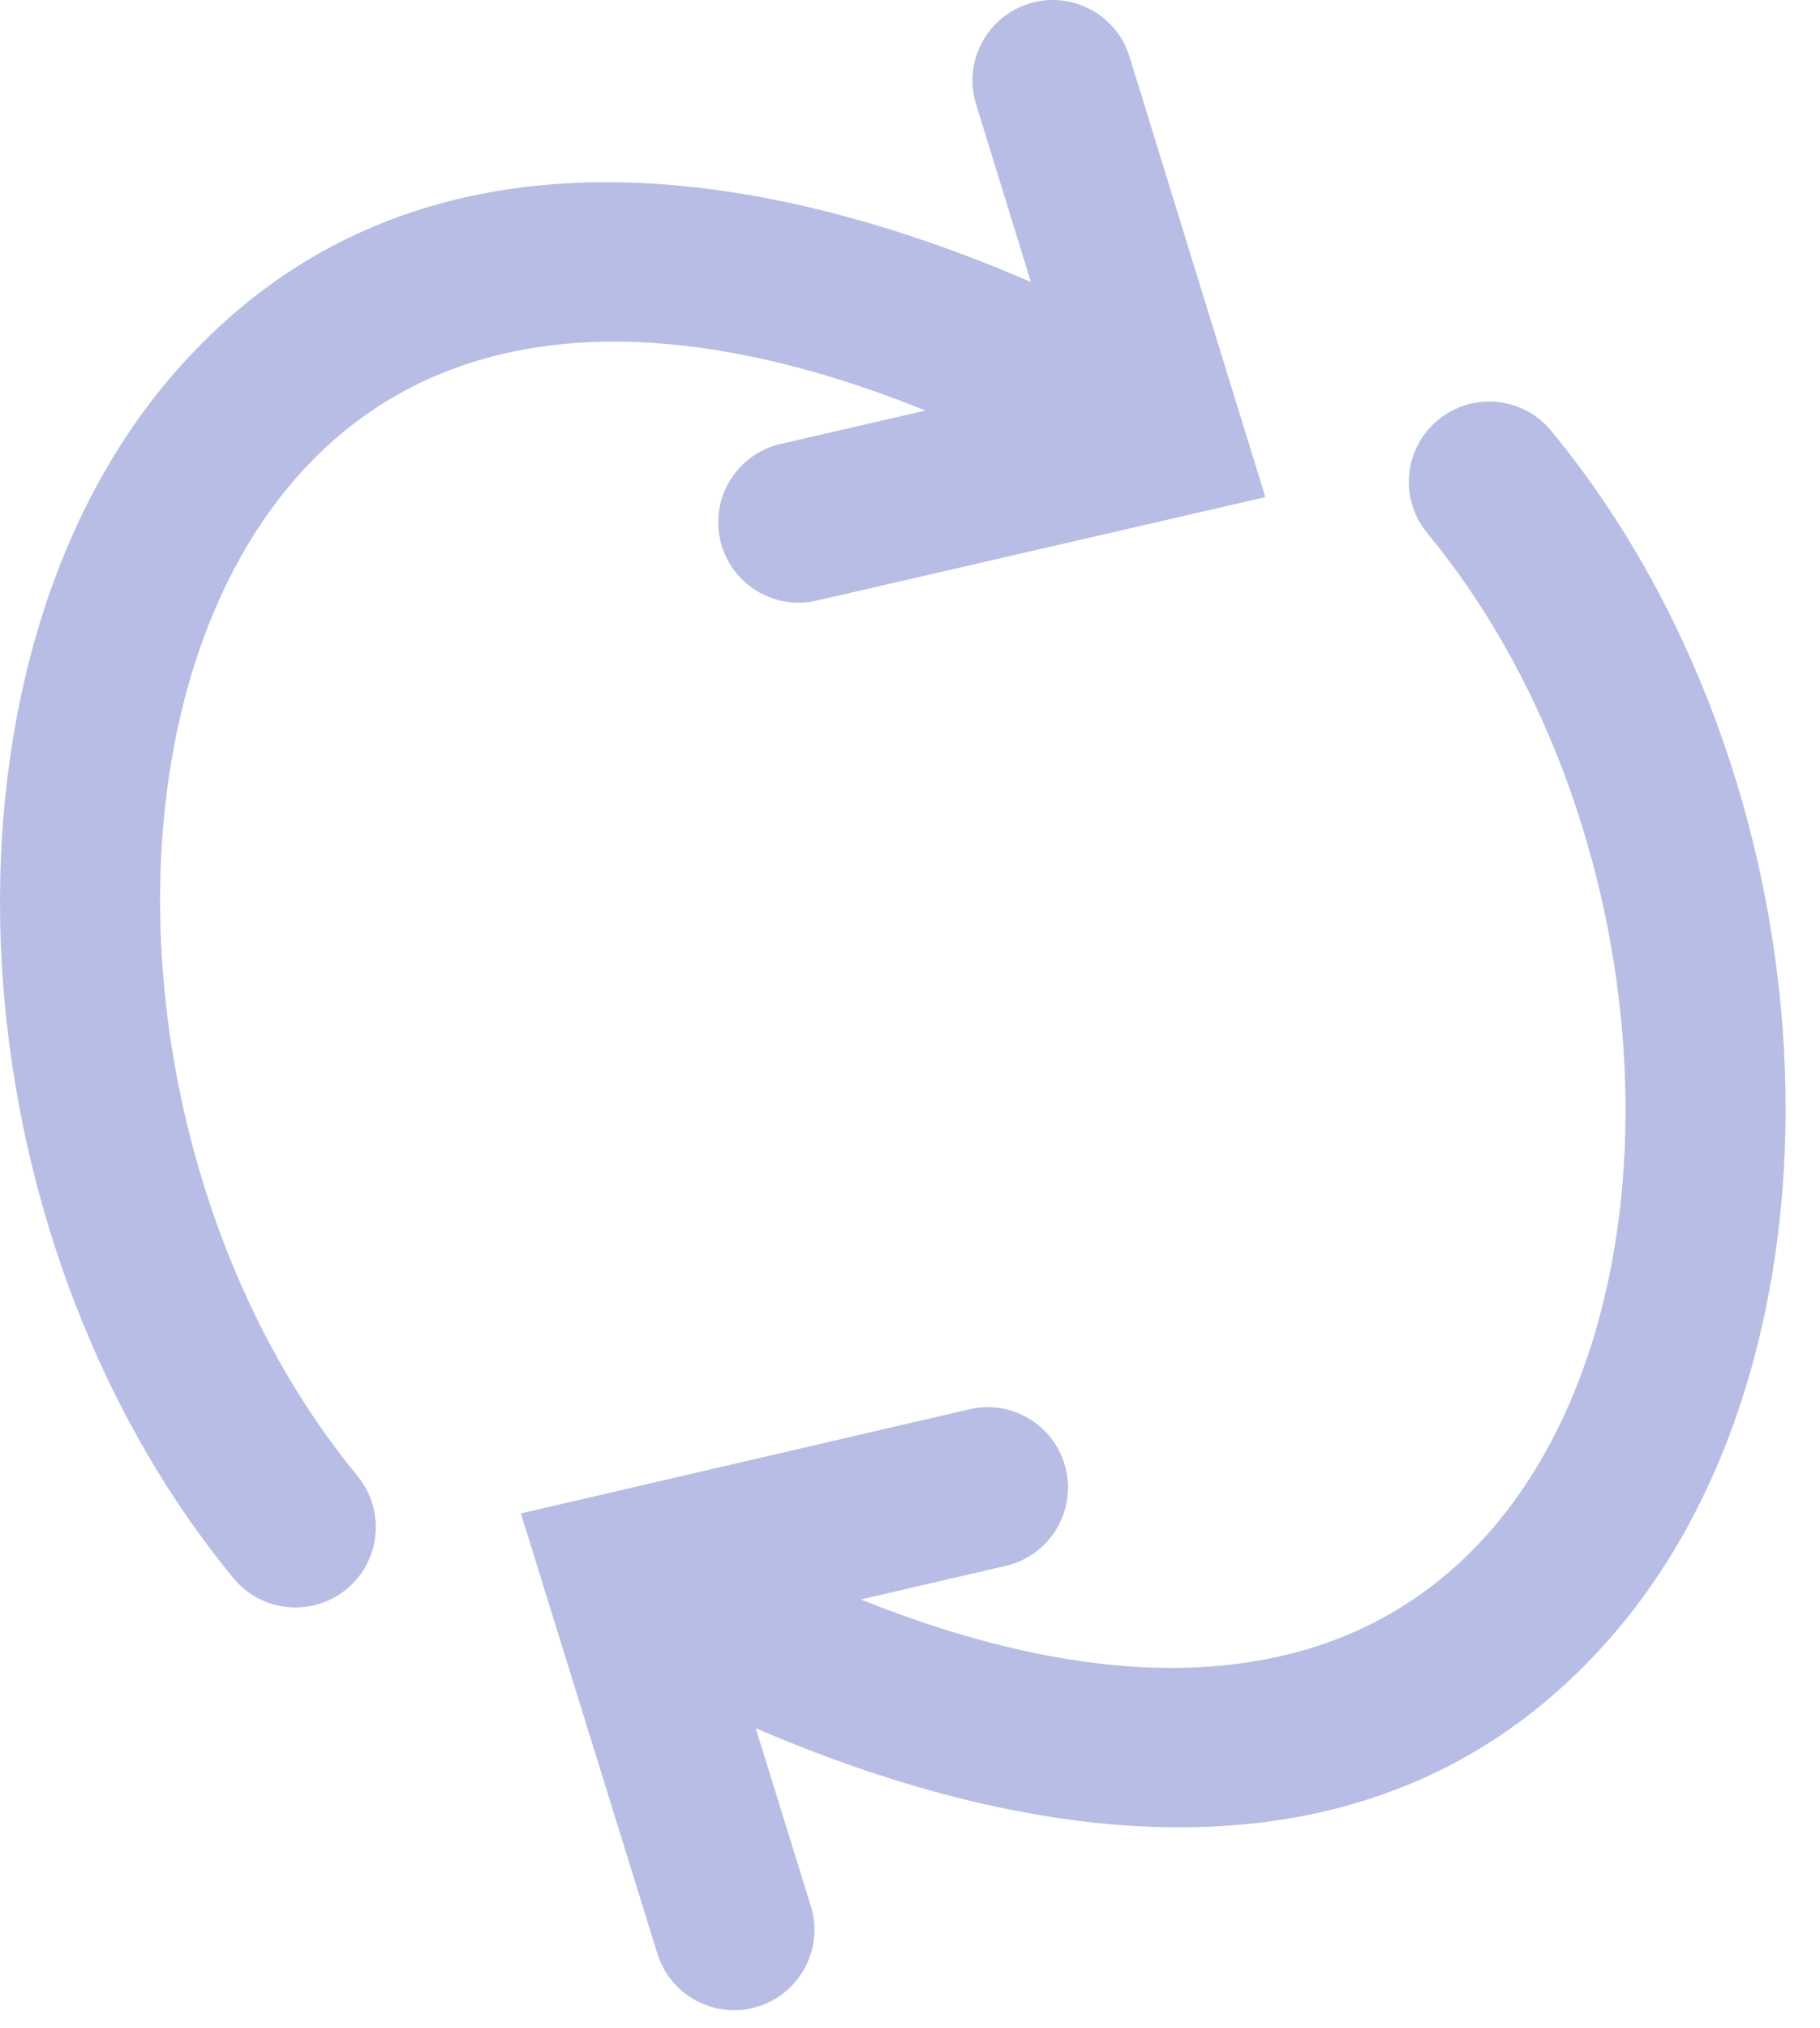 <?xml version="1.0" encoding="UTF-8" standalone="no"?> <svg xmlns="http://www.w3.org/2000/svg" xmlns:xlink="http://www.w3.org/1999/xlink" xmlns:serif="http://www.serif.com/" width="100%" height="100%" viewBox="0 0 44 49" version="1.1" xml:space="preserve" style="fill-rule:evenodd;clip-rule:evenodd;stroke-linejoin:round;stroke-miterlimit:2;"> <g transform="matrix(1,0,0,1,-280.023,-56.326)"> <g id="Page-8" serif:id="Page 8" transform="matrix(1,0,0,1,276.804,55.807)"> <rect x="0" y="0" width="49.606" height="49.606" style="fill:none;"></rect> <g id="Calque-1" serif:id="Calque 1"> <g transform="matrix(1,0,0,1,40.718,48.144)"> <path d="M0,-37.217C-0.684,-38.047 -1.907,-38.16 -2.734,-37.478C-3.56,-36.795 -3.677,-35.571 -2.994,-34.745C2.667,-27.891 3.446,-16.461 -1.359,-10.763C-4.637,-6.878 -9.983,-6.292 -16.687,-8.98L-13.183,-9.793C-12.138,-10.036 -11.488,-11.079 -11.73,-12.123C-11.973,-13.168 -13.019,-13.82 -14.061,-13.576L-24.906,-11.059L-21.606,-0.424C-21.347,0.409 -20.58,0.943 -19.752,0.943C-19.561,0.943 -19.367,0.915 -19.176,0.855C-18.152,0.537 -17.579,-0.551 -17.897,-1.575L-19.23,-5.87C-16.287,-4.604 -12.641,-3.474 -8.991,-3.474C-5.194,-3.474 -1.396,-4.696 1.609,-8.259C7.613,-15.379 6.861,-28.911 0,-37.217" style="fill:rgb(183,189,229);fill-rule:nonzero;"></path> </g> <g transform="matrix(1,0,0,1,10.264,27.447)"> <path d="M0,-15.249C3.283,-19.13 8.631,-19.708 15.33,-17.009L11.825,-16.201C10.78,-15.96 10.128,-14.917 10.369,-13.872C10.576,-12.975 11.375,-12.367 12.259,-12.367C12.404,-12.367 12.551,-12.383 12.697,-12.416L23.546,-14.917L20.262,-25.557C19.946,-26.583 18.857,-27.159 17.834,-26.84C16.81,-26.523 16.236,-25.437 16.552,-24.412L17.878,-20.116C11.877,-22.707 2.939,-24.734 -2.965,-17.757C-8.98,-10.646 -8.249,2.886 -1.4,11.203C-1.016,11.669 -0.461,11.91 0.1,11.91C0.534,11.91 0.971,11.765 1.333,11.468C2.161,10.786 2.279,9.562 1.597,8.734C-4.053,1.873 -4.814,-9.558 0,-15.249" style="fill:rgb(183,189,229);fill-rule:nonzero;"></path> </g> </g> </g> </g> </svg> 